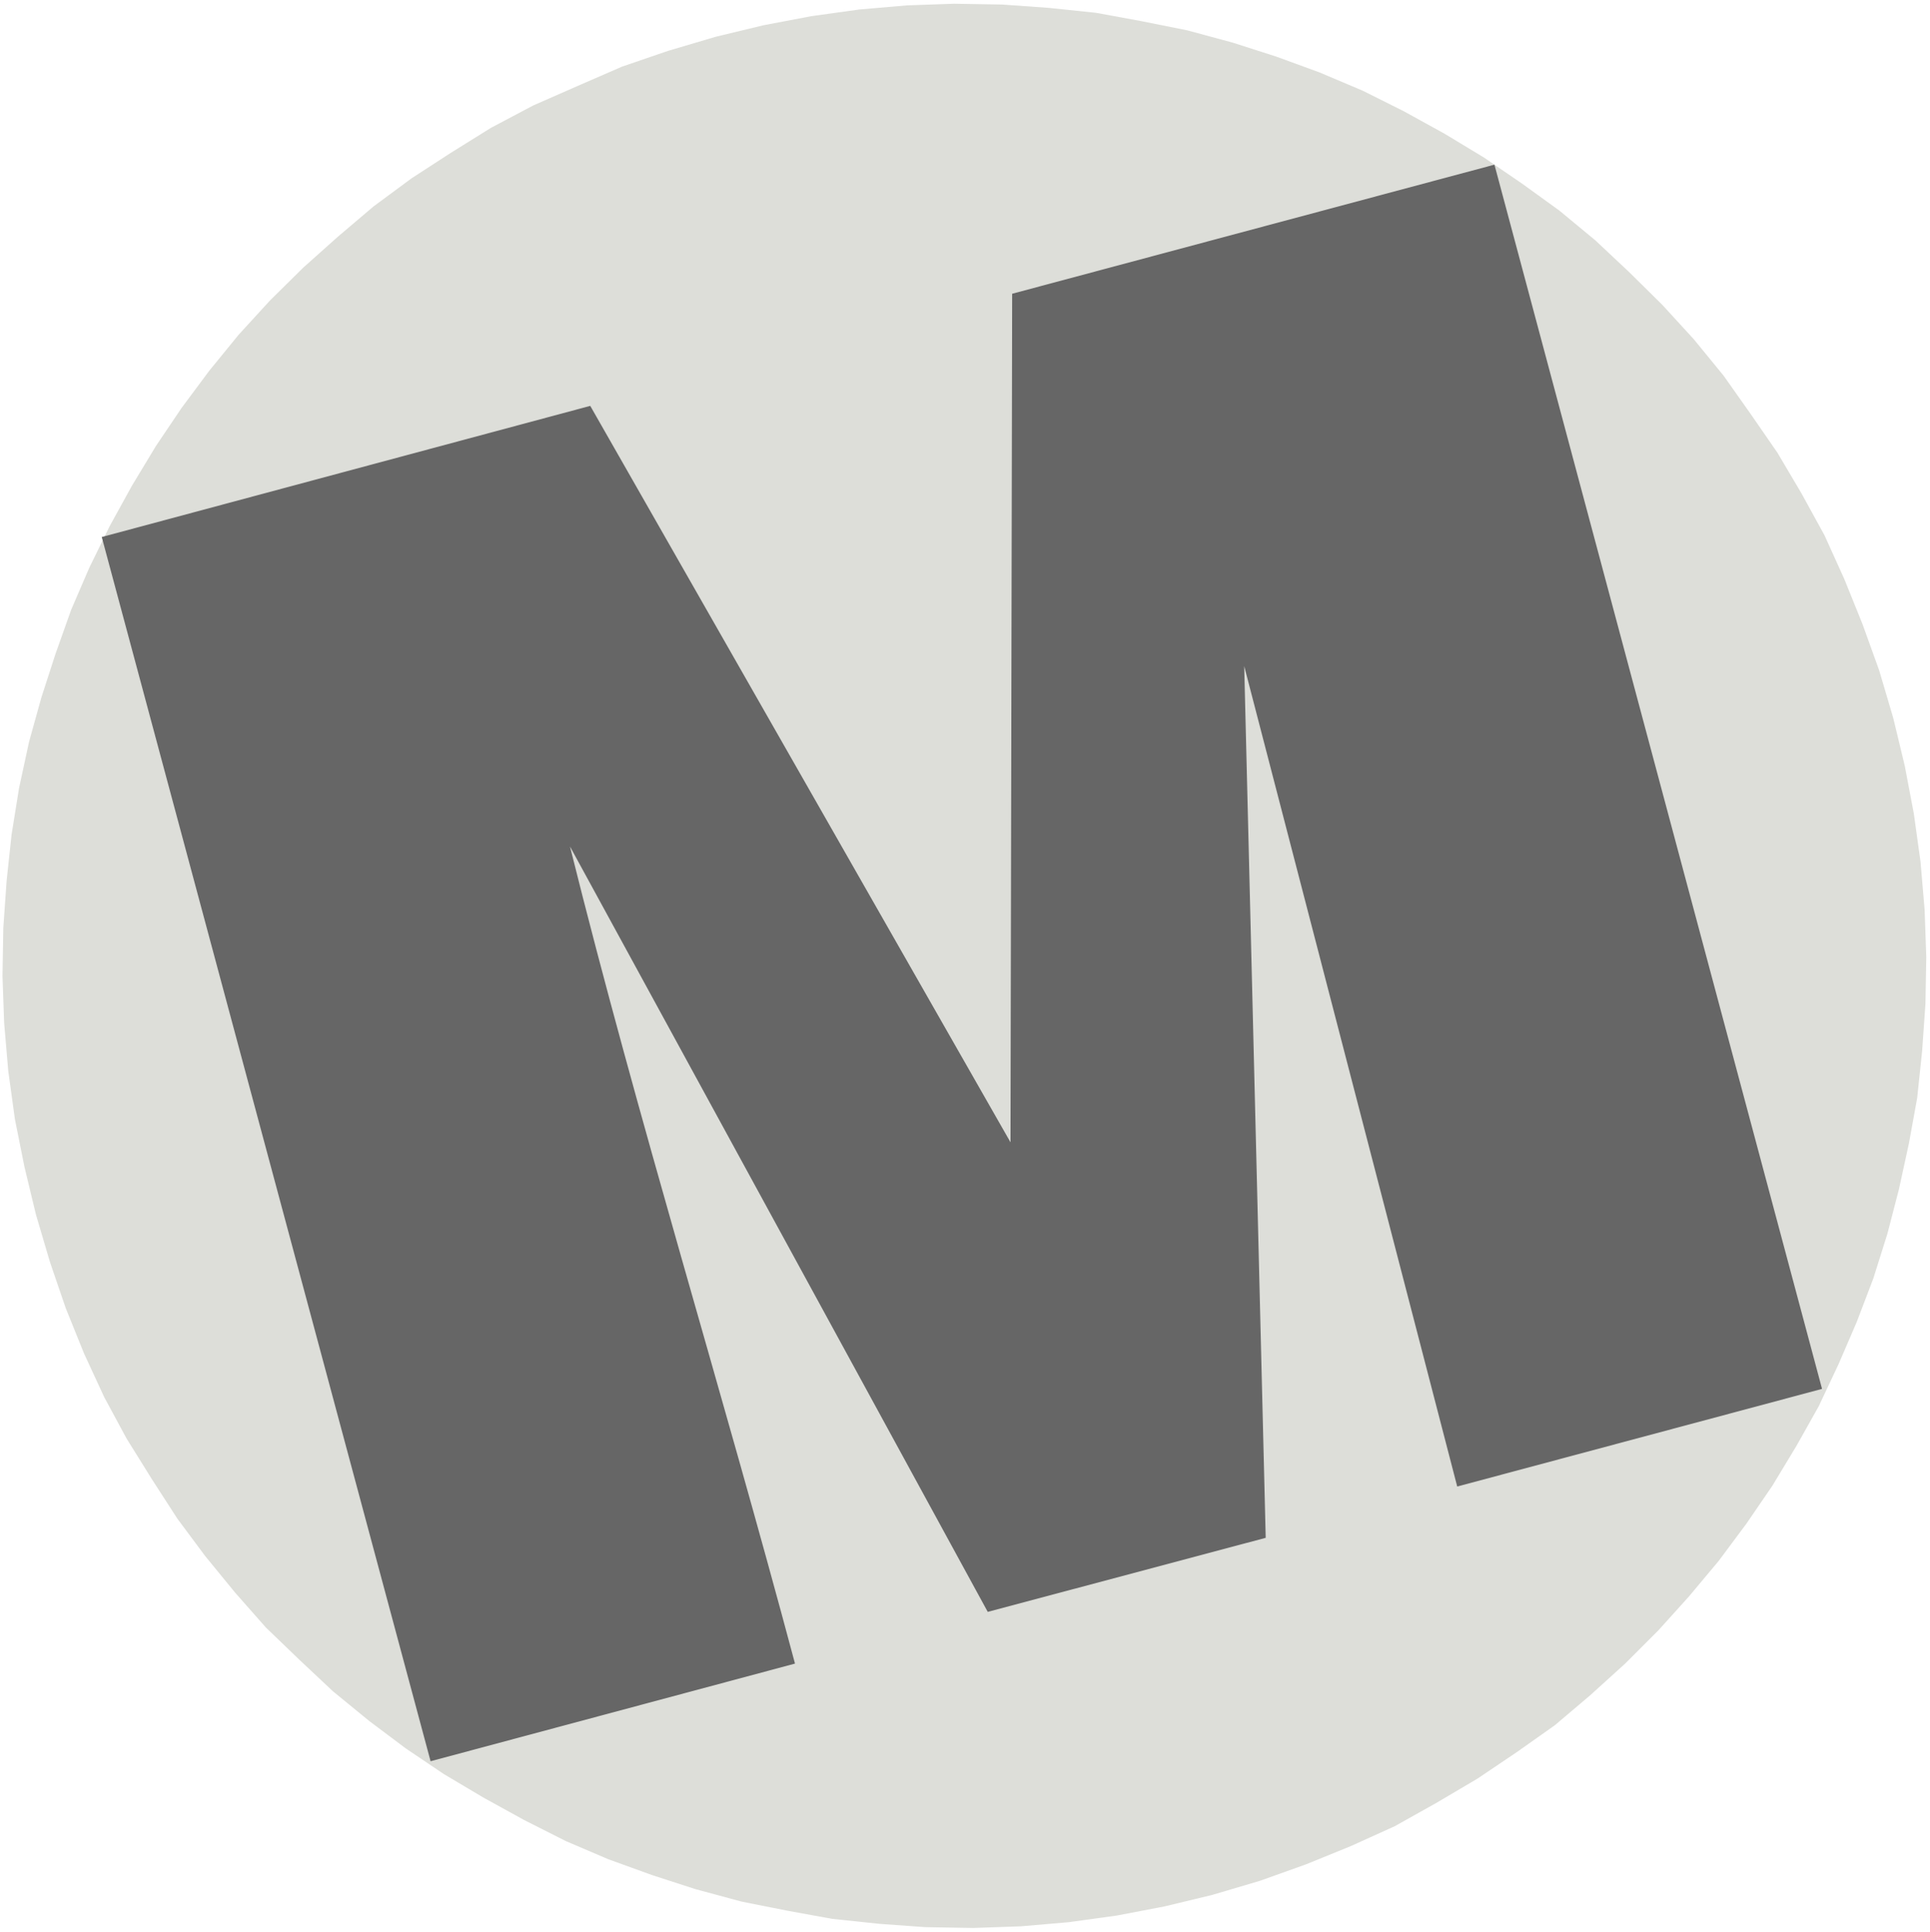 <?xml version="1.0" encoding="utf-8"?>
<!-- Generator: Adobe Illustrator 22.0.1, SVG Export Plug-In . SVG Version: 6.00 Build 0)  -->
<svg version="1.1" id="Layer_1" xmlns="http://www.w3.org/2000/svg" xmlns:xlink="http://www.w3.org/1999/xlink" x="0px" y="0px"
	 viewBox="0 0 466.6 467" style="enable-background:new 0 0 466.6 467;" xml:space="preserve">
<style type="text/css">
	.p{fill:#DDDED9;}
	.st0{fill:#666666;}
</style>
<polygon class="p" points="173,8.9 184.6,6.1 196.2,3.9 207.7,2.3 219.3,1.3 230.7,0.9 242.3,1.1 253.5,1.9 265,3.1 275.9,5.1 286.9,7.3 
	298,10.3 308.6,13.7 319,17.5 329.4,21.9 339.4,26.9 349.2,32.3 358.8,38.1 368,44.4 377,50.9 385.7,58.1 393.9,65.8 401.9,73.7 
	409.5,82 416.7,90.8 423.2,100 429.7,109.4 435.5,119.2 441.1,129.4 445.9,140 450.3,150.9 454.3,162 457.7,173.5 460.5,185.1 
	462.7,196.7 464.3,208.2 465.3,219.9 465.7,231.3 465.5,242.6 464.7,254 463.5,265.4 461.5,276.4 459.1,287.4 456.3,298.2 
	452.9,309 448.9,319.5 444.5,329.7 439.7,339.9 434.3,349.5 428.5,359.1 422.2,368.3 415.5,377.3 408.3,385.9 400.9,394.1 
	392.9,402.1 384.4,409.8 375.9,417 366.7,423.5 357.2,429.9 347.2,435.8 337.2,441.4 326.6,446.2 315.8,450.6 304.6,454.6 
	293.1,458 281.5,460.8 270,463 258.4,464.6 246.8,465.6 235.3,466 223.7,465.8 212.6,465 201.2,463.8 190.2,461.8 179.2,459.6 
	168.1,456.6 157.6,453.2 147.1,449.4 136.8,445 126.7,439.9 116.9,434.5 107.3,428.8 98.1,422.6 89.3,416 80.5,408.8 72.3,401.1 
	64.3,393.4 56.8,384.9 49.6,376.1 42.9,367.1 36.7,357.5 30.6,347.7 25.2,337.7 20.3,327.1 15.9,316.2 12.1,305.1 8.7,293.6 
	5.9,282 3.6,270.5 2,258.9 1,247.2 0.6,235.9 0.8,224.3 1.6,212.9 2.8,201.7 4.6,190.5 7,179.4 10,168.6 13.4,158.1 17.2,147.4 
	21.6,137.2 26.5,127.2 31.9,117.4 37.7,107.8 43.9,98.6 50.6,89.6 57.7,80.9 65.3,72.6 73.3,64.7 81.7,57.2 90.3,49.9 99.5,43.1 
	108.9,37 118.7,30.9 128.9,25.5 139.6,20.8 150.4,16.1 161.5,12.3 "/>
<path class="st0" d="M192.2,402.1l-88.1,23.6L24.6,129.8l118.1-31.7l101.6,178L244.7,71l116.6-31.2l79.2,295.9l-88.2,23.6L300.8,161
	l5.2,210.7l-67.2,17.9l-101-185C154.3,270.9,174.6,336.1,192.2,402.1z"/>
</svg>
